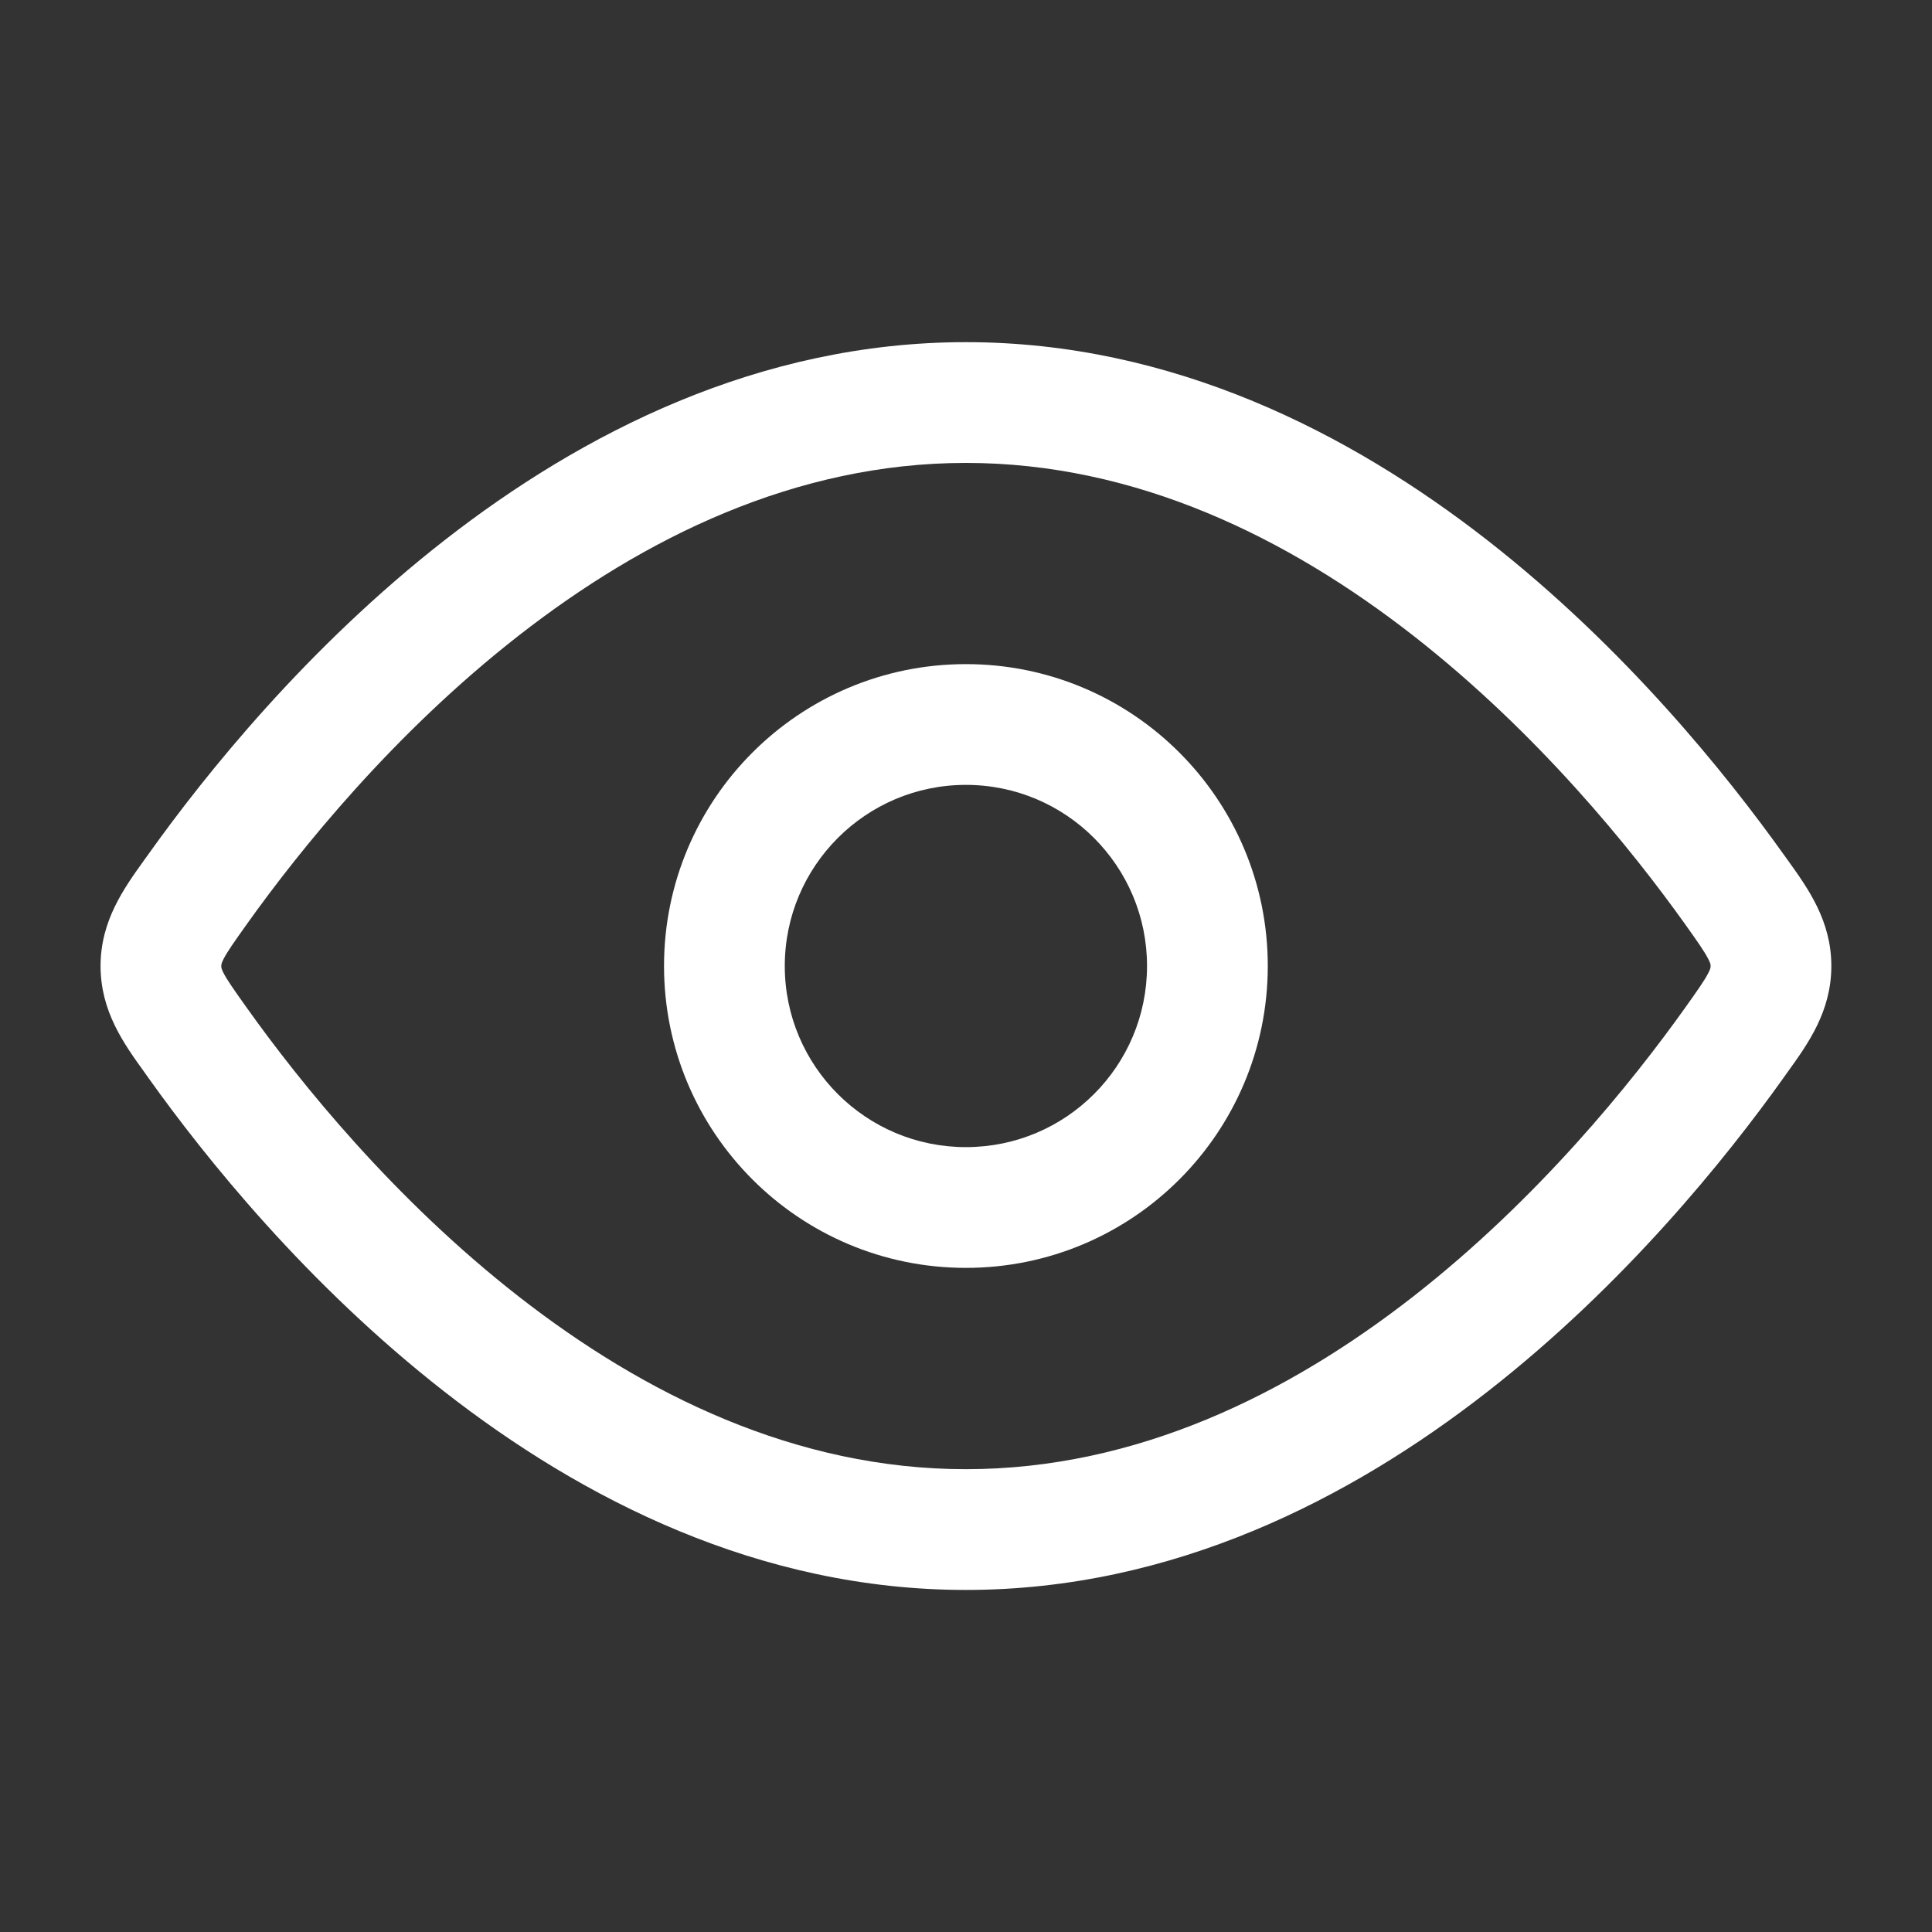 <svg width="20" height="20" viewBox="0 0 20 20" fill="none" xmlns="http://www.w3.org/2000/svg">
<rect x="0" y="0" width="20" height="20" fill="#333333" stroke="none"/>
<path fill-rule="evenodd" clip-rule="evenodd" d="M9.999 13.125C8.273 13.125 6.874 11.726 6.874 10C6.874 8.274 8.273 6.875 9.999 6.875C11.725 6.875 13.124 8.274 13.124 10C13.124 11.726 11.725 13.125 9.999 13.125ZM8.124 10C8.124 11.036 8.964 11.875 9.999 11.875C11.035 11.875 11.874 11.036 11.874 10C11.874 8.965 11.035 8.125 9.999 8.125C8.964 8.125 8.124 8.965 8.124 10Z" fill="white"/>
<path fill-rule="evenodd" clip-rule="evenodd" d="M9.999 3.542C7.857 3.542 6.021 4.485 4.6 5.594C3.177 6.705 2.125 8.017 1.537 8.842L1.493 8.903C1.282 9.197 1.041 9.532 1.041 10C1.041 10.469 1.282 10.804 1.493 11.097L1.537 11.159C2.125 11.984 3.177 13.296 4.6 14.406C6.021 15.516 7.857 16.459 9.999 16.459C12.142 16.459 13.978 15.516 15.399 14.406C16.822 13.296 17.873 11.984 18.462 11.159L18.506 11.097C18.717 10.804 18.958 10.469 18.958 10C18.958 9.532 18.717 9.197 18.506 8.903L18.462 8.842C17.873 8.017 16.822 6.705 15.399 5.594C13.978 4.485 12.142 3.542 9.999 3.542ZM2.555 9.567C3.105 8.796 4.076 7.589 5.369 6.58C6.663 5.57 8.234 4.792 9.999 4.792C11.765 4.792 13.336 5.57 14.63 6.58C15.922 7.589 16.894 8.796 17.444 9.567C17.58 9.758 17.645 9.851 17.683 9.926C17.708 9.973 17.708 9.986 17.708 9.998L17.708 10L17.708 10.002C17.708 10.015 17.708 10.028 17.683 10.075C17.645 10.149 17.58 10.242 17.444 10.433C16.894 11.205 15.922 12.412 14.63 13.421C13.336 14.431 11.765 15.209 9.999 15.209C8.234 15.209 6.663 14.431 5.369 13.421C4.076 12.412 3.105 11.205 2.555 10.433C2.419 10.242 2.354 10.149 2.315 10.075C2.291 10.028 2.291 10.015 2.291 10.002L2.291 10L2.291 9.998C2.291 9.986 2.291 9.973 2.315 9.926C2.354 9.851 2.419 9.758 2.555 9.567Z" fill="white"/>
</svg>
